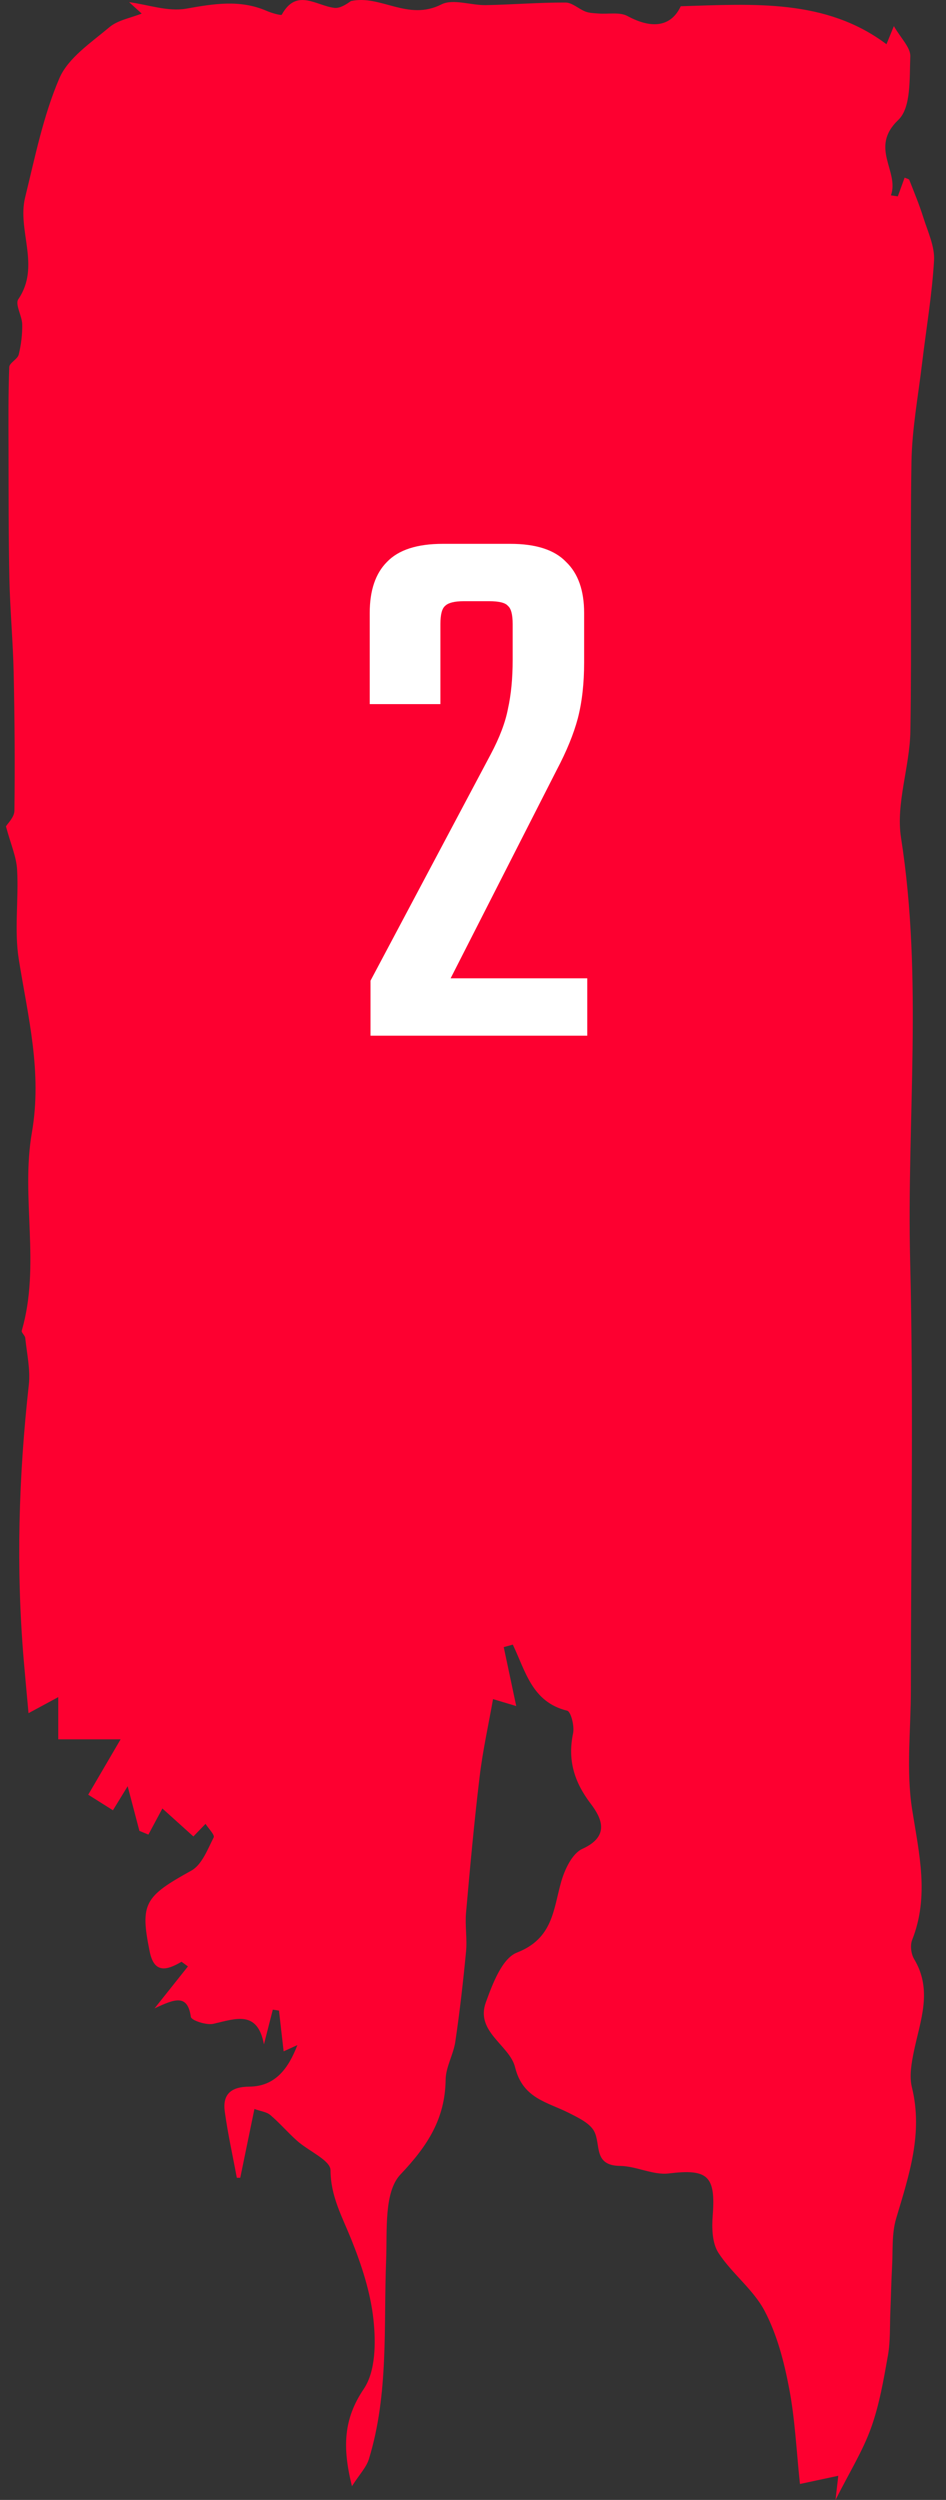 <svg width="53" height="140" viewBox="0 0 53 140" fill="none" xmlns="http://www.w3.org/2000/svg">
<rect x="0" y="0" width="53" height="140" fill="#333333" stroke="none"/>
<path d="M0.343 46.266C0.426 46.121 0.802 45.765 0.808 45.405C0.84 42.831 0.821 40.253 0.766 37.679C0.728 35.923 0.564 34.172 0.526 32.419C0.474 29.99 0.484 27.56 0.478 25.128C0.474 23.602 0.461 22.077 0.519 20.555C0.529 20.319 0.985 20.117 1.049 19.856C1.184 19.307 1.254 18.728 1.245 18.164C1.235 17.685 0.831 17.045 1.026 16.758C2.291 14.896 0.949 12.911 1.409 11.051C1.961 8.805 2.42 6.498 3.325 4.387C3.816 3.243 5.101 2.389 6.131 1.522C6.606 1.122 7.329 1.006 7.939 0.76C7.704 0.545 7.467 0.334 7.232 0.12C8.301 0.262 9.415 0.665 10.427 0.486C11.977 0.211 13.448 -0.038 14.944 0.612C15.217 0.731 15.753 0.883 15.788 0.82C16.616 -0.687 17.721 0.325 18.738 0.441C19.05 0.476 19.397 0.246 19.66 0.06C21.323 -0.312 22.841 1.201 24.732 0.246C25.384 -0.082 26.386 0.303 27.227 0.287C28.713 0.259 30.197 0.136 31.68 0.142C32.056 0.142 32.418 0.501 32.803 0.649C33.025 0.734 33.285 0.738 33.529 0.757C34.075 0.801 34.717 0.662 35.154 0.898C36.605 1.683 37.632 1.437 38.139 0.35C42.223 0.227 46.262 -0.078 49.665 2.477C49.79 2.168 49.883 1.945 50.079 1.462C50.467 2.14 51.023 2.666 51 3.164C50.949 4.384 51.055 6.022 50.329 6.715C48.689 8.278 50.397 9.577 49.915 10.941L50.3 10.998C50.426 10.651 50.554 10.301 50.682 9.948C50.788 9.999 50.92 10.021 50.946 10.081C51.222 10.784 51.511 11.48 51.736 12.198C51.983 12.983 52.374 13.799 52.33 14.584C52.217 16.522 51.886 18.447 51.655 20.382C51.437 22.213 51.093 24.044 51.065 25.881C50.981 30.907 51.09 35.939 51.004 40.965C50.968 42.954 50.182 45.005 50.48 46.915C51.716 54.799 50.798 62.702 50.991 70.589C51.187 78.6 51.032 86.619 51.032 94.636C51.032 96.873 50.76 99.151 51.103 101.338C51.492 103.809 52.073 106.191 51.103 108.64C50.984 108.942 51.042 109.427 51.215 109.714C52.265 111.46 51.556 113.162 51.199 114.888C51.065 115.544 50.936 116.272 51.09 116.896C51.726 119.473 50.923 121.834 50.207 124.241C49.95 125.104 50.031 126.069 49.976 126.989C49.931 127.805 49.918 128.624 49.883 129.444C49.848 130.263 49.889 131.098 49.748 131.902C49.504 133.272 49.27 134.662 48.801 135.967C48.332 137.271 47.578 138.475 46.811 140C46.878 139.42 46.913 139.096 46.965 138.648C46.265 138.796 45.668 138.925 44.817 139.108C44.621 137.265 44.544 135.481 44.21 133.742C43.928 132.264 43.536 130.742 42.839 129.418C42.21 128.218 41.003 127.323 40.252 126.166C39.892 125.615 39.876 124.758 39.931 124.055C40.101 121.843 39.642 121.452 37.468 121.717C36.589 121.824 35.648 121.304 34.733 121.295C33.234 121.276 33.67 120.107 33.295 119.369C33.054 118.9 32.389 118.591 31.856 118.32C30.649 117.712 29.288 117.52 28.858 115.771C28.553 114.532 26.617 113.785 27.221 112.131C27.596 111.101 28.129 109.673 28.961 109.349C30.974 108.564 30.996 106.963 31.436 105.4C31.632 104.707 32.052 103.799 32.63 103.538C34.184 102.832 33.712 101.824 33.099 101.017C32.165 99.791 31.795 98.565 32.107 97.069C32.19 96.668 31.988 95.855 31.776 95.802C29.799 95.32 29.442 93.577 28.73 92.102C28.559 92.15 28.392 92.194 28.222 92.241C28.447 93.306 28.675 94.368 28.922 95.543C28.694 95.474 28.264 95.345 27.622 95.153C27.375 96.561 27.047 98.023 26.871 99.501C26.566 102.035 26.334 104.578 26.11 107.121C26.046 107.839 26.18 108.573 26.11 109.292C25.949 110.978 25.757 112.664 25.509 114.34C25.403 115.059 24.976 115.755 24.967 116.464C24.938 118.648 23.968 120.16 22.437 121.774C21.503 122.76 21.698 124.909 21.634 126.545C21.487 130.285 21.788 134.057 20.668 137.712C20.527 138.172 20.148 138.56 19.718 139.231C19.172 137.038 19.249 135.459 20.382 133.783C21.047 132.796 21.06 131.202 20.925 129.923C20.764 128.382 20.257 126.841 19.673 125.391C19.166 124.131 18.523 122.996 18.517 121.534C18.517 120.986 17.291 120.463 16.652 119.896C16.132 119.436 15.679 118.9 15.149 118.449C14.941 118.27 14.604 118.235 14.254 118.106C13.974 119.464 13.717 120.712 13.46 121.96H13.268C13.04 120.728 12.764 119.499 12.594 118.257C12.462 117.296 12.924 116.864 13.971 116.855C15.432 116.845 16.167 115.821 16.661 114.529C16.437 114.63 16.209 114.734 15.891 114.879C15.801 114.097 15.714 113.347 15.631 112.597C15.515 112.579 15.4 112.563 15.284 112.544C15.13 113.146 14.976 113.748 14.787 114.491C14.427 112.553 13.197 113.054 11.952 113.338C11.563 113.426 10.719 113.146 10.693 112.95C10.51 111.665 9.804 111.933 8.658 112.475C9.435 111.501 9.984 110.811 10.529 110.124C10.411 110.036 10.289 109.951 10.17 109.862C9.358 110.338 8.642 110.546 8.388 109.298C7.836 106.595 8.096 106.21 10.722 104.757C11.313 104.43 11.631 103.566 11.971 102.901C12.045 102.76 11.679 102.4 11.515 102.139C11.293 102.369 11.075 102.596 10.834 102.845C10.385 102.441 9.862 101.969 9.098 101.279C8.899 101.647 8.606 102.196 8.314 102.741C8.147 102.671 7.977 102.602 7.81 102.533C7.618 101.795 7.422 101.058 7.152 100.031C6.773 100.651 6.552 101.017 6.327 101.379C5.922 101.124 5.518 100.869 4.943 100.507C5.531 99.501 6.109 98.515 6.757 97.406H3.264V95.042C2.68 95.358 2.24 95.594 1.598 95.941C1.502 94.885 1.412 93.933 1.331 92.985C0.895 87.832 1.043 82.693 1.614 77.557C1.71 76.7 1.505 75.805 1.415 74.932C1.402 74.787 1.187 74.629 1.219 74.519C2.285 70.854 1.158 67.057 1.784 63.443C2.375 60.033 1.566 56.945 1.052 53.718C0.792 52.086 1.052 50.381 0.959 48.714C0.921 47.983 0.596 47.264 0.333 46.275L0.343 46.266Z" fill="#FD0030"/>
<path d="M24.674 34.944V39.432H20.714V34.328C20.714 33.067 21.037 32.113 21.682 31.468C22.328 30.793 23.369 30.456 24.806 30.456H28.59C30.028 30.456 31.069 30.793 31.714 31.468C32.389 32.113 32.726 33.067 32.726 34.328V37.1C32.726 38.273 32.609 39.315 32.374 40.224C32.14 41.104 31.744 42.072 31.186 43.128L25.246 54.788H32.902V58H20.758V54.92L27.49 42.248C27.989 41.309 28.312 40.459 28.458 39.696C28.634 38.904 28.722 37.995 28.722 36.968V34.944C28.722 34.416 28.634 34.079 28.458 33.932C28.312 33.756 27.96 33.668 27.402 33.668H25.994C25.466 33.668 25.114 33.756 24.938 33.932C24.762 34.079 24.674 34.416 24.674 34.944Z" fill="white"/>
</svg>

